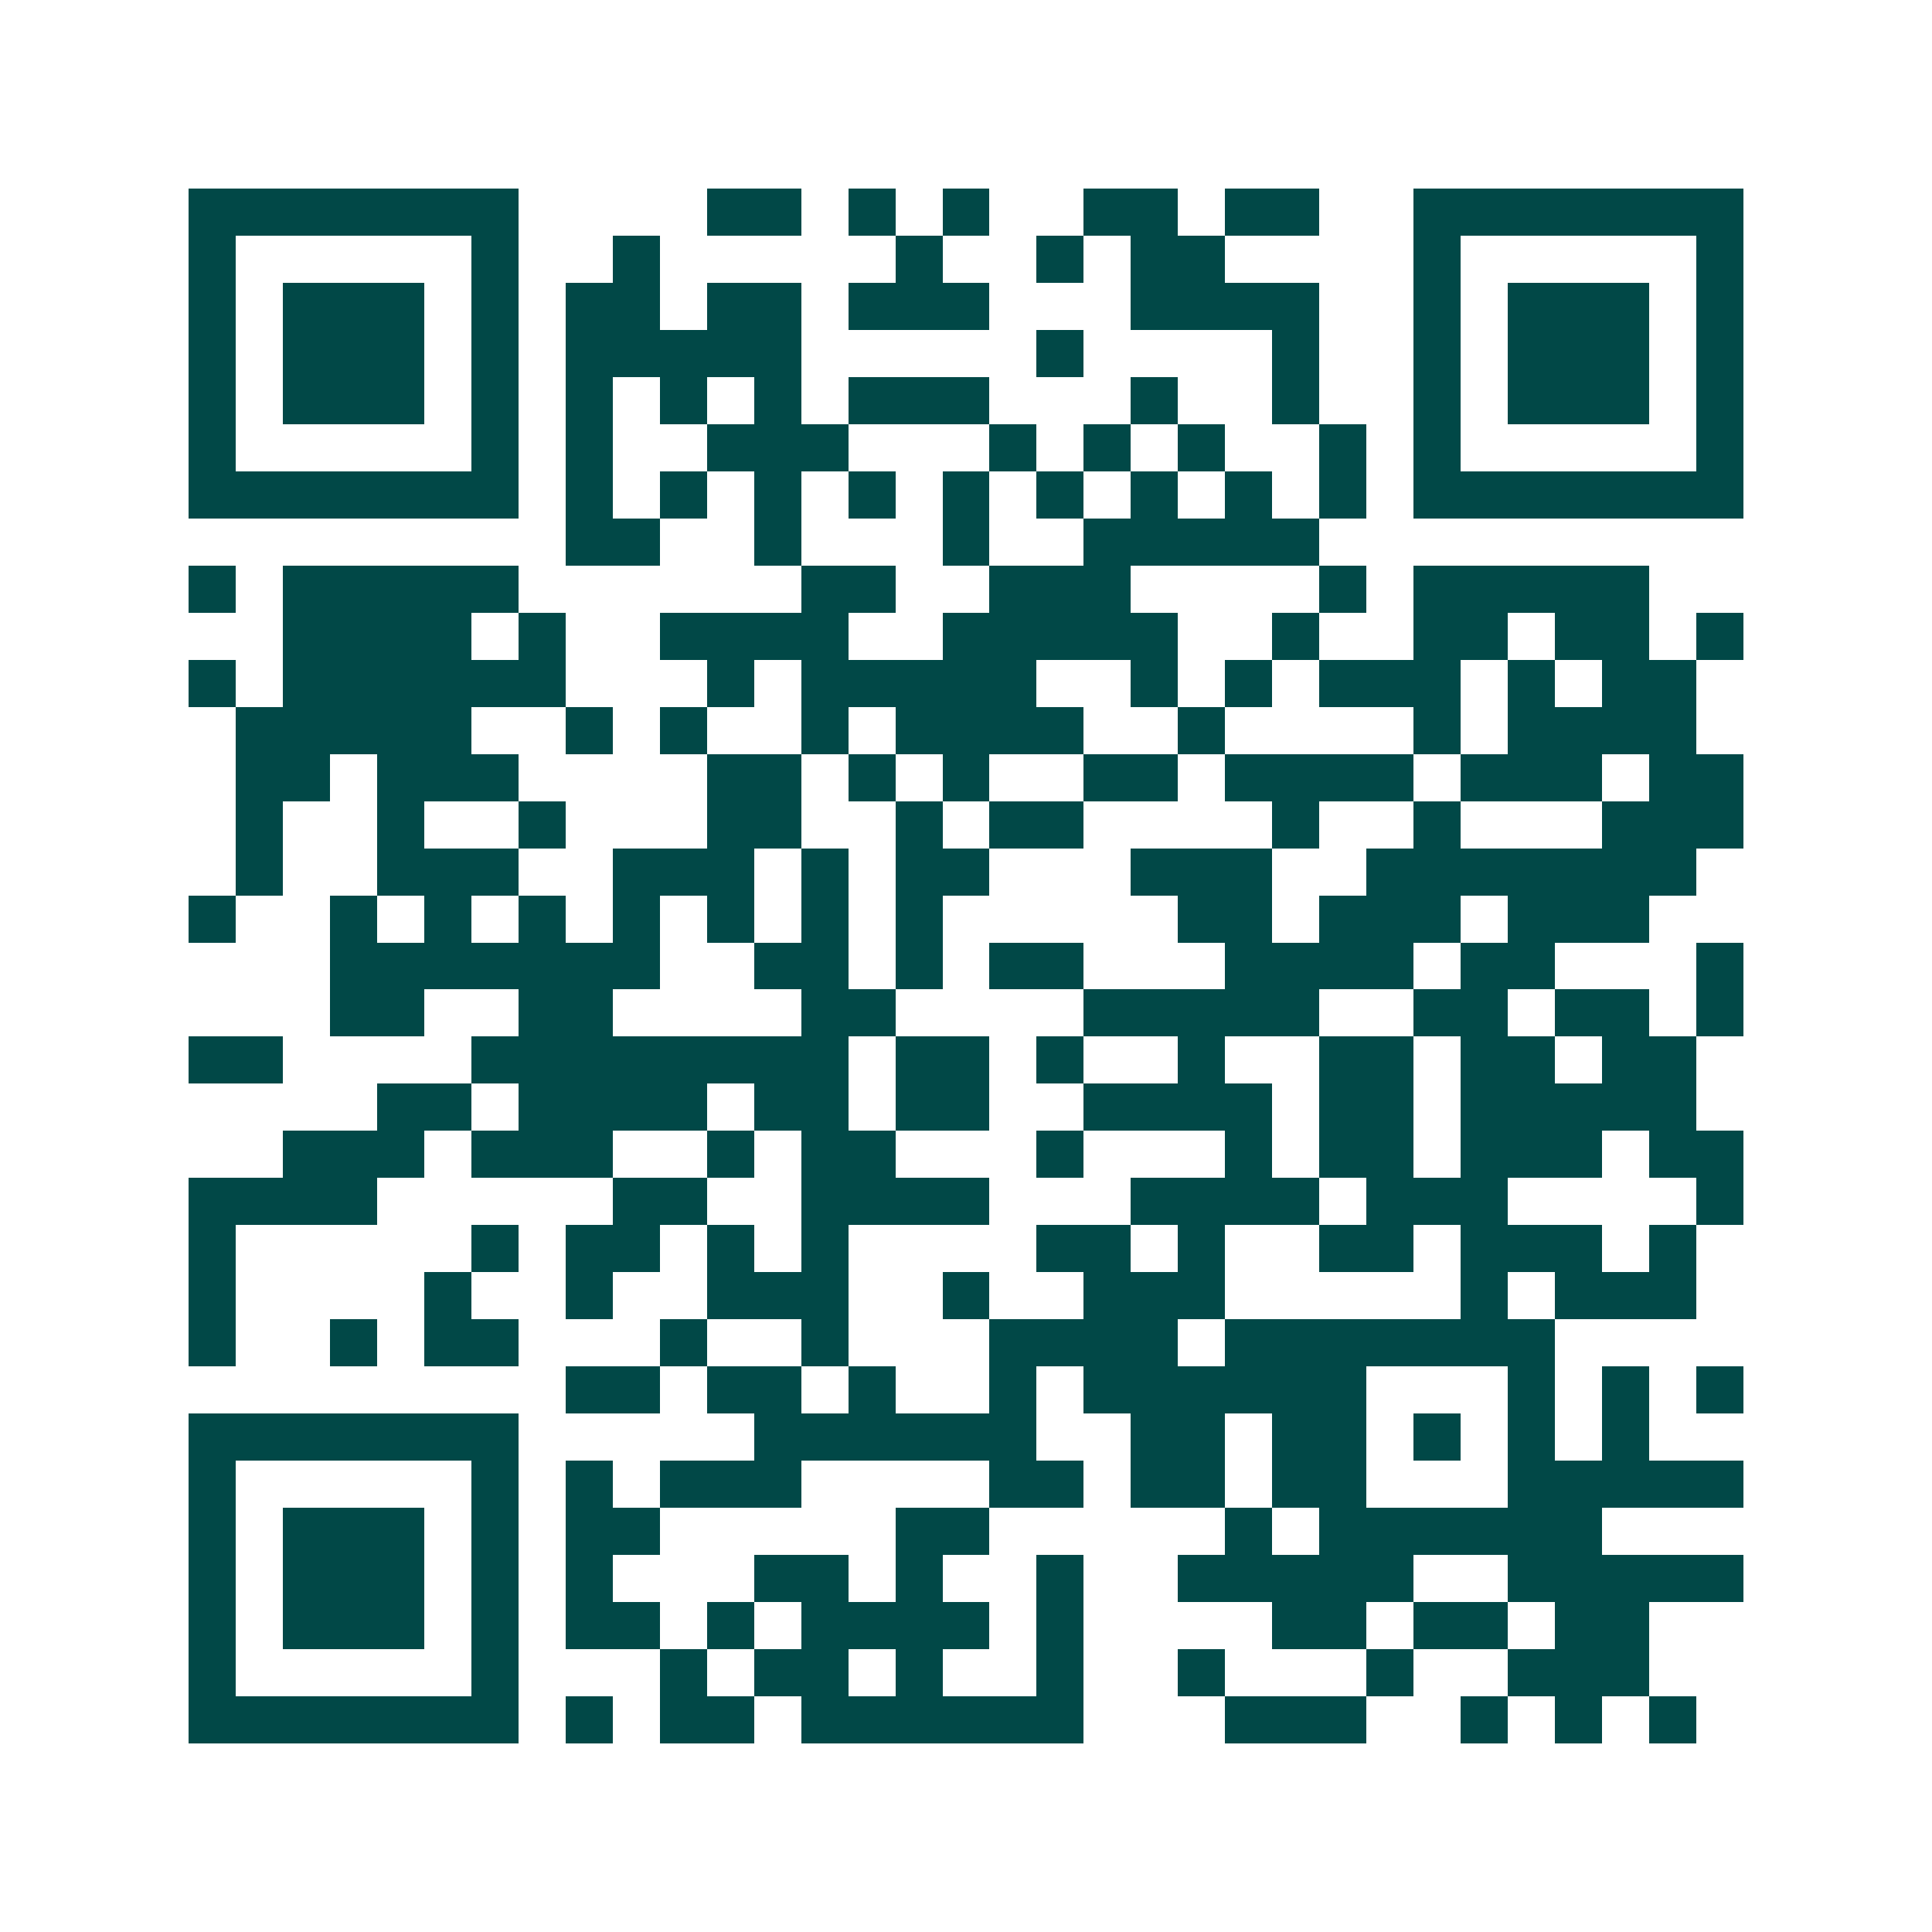<svg xmlns="http://www.w3.org/2000/svg" width="200" height="200" viewBox="0 0 41 41" shape-rendering="crispEdges"><path fill="#ffffff" d="M0 0h41v41H0z"/><path stroke="#014847" d="M4 4.5h7m4 0h2m1 0h1m1 0h1m2 0h2m1 0h2m2 0h7M4 5.5h1m5 0h1m2 0h1m5 0h1m2 0h1m1 0h2m4 0h1m5 0h1M4 6.5h1m1 0h3m1 0h1m1 0h2m1 0h2m1 0h3m3 0h4m2 0h1m1 0h3m1 0h1M4 7.5h1m1 0h3m1 0h1m1 0h5m5 0h1m4 0h1m2 0h1m1 0h3m1 0h1M4 8.5h1m1 0h3m1 0h1m1 0h1m1 0h1m1 0h1m1 0h3m3 0h1m2 0h1m2 0h1m1 0h3m1 0h1M4 9.5h1m5 0h1m1 0h1m2 0h3m3 0h1m1 0h1m1 0h1m2 0h1m1 0h1m5 0h1M4 10.5h7m1 0h1m1 0h1m1 0h1m1 0h1m1 0h1m1 0h1m1 0h1m1 0h1m1 0h1m1 0h7M12 11.5h2m2 0h1m3 0h1m2 0h5M4 12.5h1m1 0h5m6 0h2m2 0h3m4 0h1m1 0h5M6 13.5h4m1 0h1m2 0h4m2 0h5m2 0h1m2 0h2m1 0h2m1 0h1M4 14.5h1m1 0h6m3 0h1m1 0h5m2 0h1m1 0h1m1 0h3m1 0h1m1 0h2M5 15.5h5m2 0h1m1 0h1m2 0h1m1 0h4m2 0h1m4 0h1m1 0h4M5 16.5h2m1 0h3m4 0h2m1 0h1m1 0h1m2 0h2m1 0h4m1 0h3m1 0h2M5 17.5h1m2 0h1m2 0h1m3 0h2m2 0h1m1 0h2m4 0h1m2 0h1m3 0h3M5 18.5h1m2 0h3m2 0h3m1 0h1m1 0h2m3 0h3m2 0h7M4 19.5h1m2 0h1m1 0h1m1 0h1m1 0h1m1 0h1m1 0h1m1 0h1m5 0h2m1 0h3m1 0h3M7 20.5h7m2 0h2m1 0h1m1 0h2m3 0h4m1 0h2m3 0h1M7 21.5h2m2 0h2m4 0h2m4 0h5m2 0h2m1 0h2m1 0h1M4 22.5h2m4 0h8m1 0h2m1 0h1m2 0h1m2 0h2m1 0h2m1 0h2M8 23.5h2m1 0h4m1 0h2m1 0h2m2 0h4m1 0h2m1 0h5M6 24.5h3m1 0h3m2 0h1m1 0h2m3 0h1m3 0h1m1 0h2m1 0h3m1 0h2M4 25.5h4m5 0h2m2 0h4m3 0h4m1 0h3m4 0h1M4 26.5h1m5 0h1m1 0h2m1 0h1m1 0h1m4 0h2m1 0h1m2 0h2m1 0h3m1 0h1M4 27.5h1m4 0h1m2 0h1m2 0h3m2 0h1m2 0h3m5 0h1m1 0h3M4 28.5h1m2 0h1m1 0h2m3 0h1m2 0h1m3 0h4m1 0h7M12 29.5h2m1 0h2m1 0h1m2 0h1m1 0h6m3 0h1m1 0h1m1 0h1M4 30.5h7m5 0h6m2 0h2m1 0h2m1 0h1m1 0h1m1 0h1M4 31.5h1m5 0h1m1 0h1m1 0h3m4 0h2m1 0h2m1 0h2m3 0h5M4 32.5h1m1 0h3m1 0h1m1 0h2m5 0h2m5 0h1m1 0h6M4 33.5h1m1 0h3m1 0h1m1 0h1m3 0h2m1 0h1m2 0h1m2 0h5m2 0h5M4 34.5h1m1 0h3m1 0h1m1 0h2m1 0h1m1 0h4m1 0h1m4 0h2m1 0h2m1 0h2M4 35.5h1m5 0h1m3 0h1m1 0h2m1 0h1m2 0h1m2 0h1m3 0h1m2 0h3M4 36.5h7m1 0h1m1 0h2m1 0h6m3 0h3m2 0h1m1 0h1m1 0h1"/></svg>
